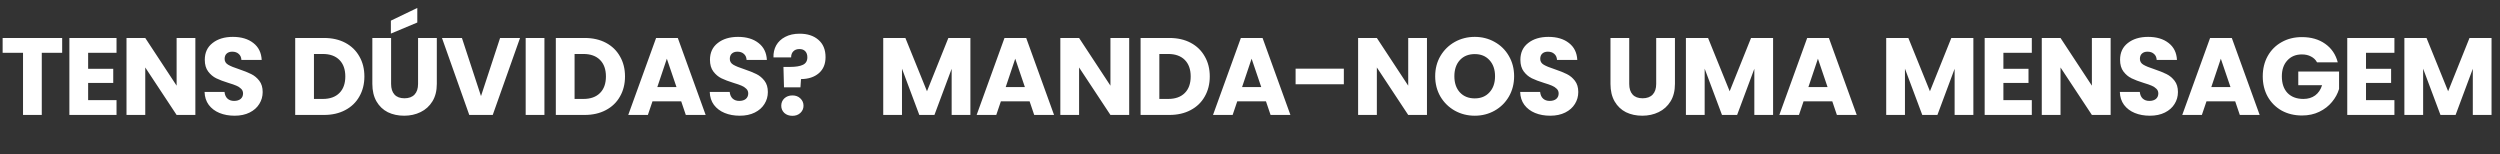 <svg width="1392" height="86" viewBox="0 0 1392 86" fill="none" xmlns="http://www.w3.org/2000/svg">
<rect x="0" y="0" width="1392" height="86" fill="#333333" stroke="none"/>
<path d="M34.614 21.144V29.386H23.259V64H12.82V29.386H1.465V21.144H34.614ZM49.072 29.386V38.299H63.052V46.174H49.072V55.758H64.883V64H38.632V21.144H64.883V29.386H49.072ZM108.778 64H98.338L80.879 37.566V64H70.439V21.144H80.879L98.338 47.7V21.144H108.778V64ZM130.63 64.427C127.496 64.427 124.688 63.919 122.205 62.901C119.723 61.884 117.728 60.378 116.223 58.384C114.757 56.389 113.984 53.988 113.903 51.18H125.013C125.176 52.808 125.726 54.049 126.662 54.904C127.598 55.758 128.819 56.186 130.325 56.186C131.871 56.186 133.092 55.82 133.987 55.087C134.883 54.314 135.331 53.296 135.331 52.035C135.331 50.976 134.964 50.101 134.232 49.41C133.54 48.718 132.665 48.148 131.607 47.7C130.589 47.252 129.124 46.744 127.211 46.174C124.444 45.319 122.185 44.465 120.435 43.61C118.685 42.755 117.179 41.494 115.917 39.825C114.656 38.156 114.025 35.979 114.025 33.293C114.025 29.304 115.47 26.191 118.359 23.953C121.249 21.673 125.013 20.534 129.653 20.534C134.374 20.534 138.179 21.673 141.069 23.953C143.959 26.191 145.505 29.325 145.709 33.354H134.415C134.333 31.889 133.825 30.77 132.889 29.996C131.993 29.182 130.793 28.775 129.287 28.775C128.025 28.775 127.008 29.121 126.234 29.813C125.461 30.505 125.074 31.502 125.074 32.804C125.074 34.188 125.726 35.267 127.028 36.04C128.33 36.813 130.365 37.648 133.133 38.543C135.9 39.479 138.139 40.374 139.848 41.229C141.598 42.084 143.104 43.325 144.366 44.953C145.627 46.581 146.258 48.677 146.258 51.241C146.258 53.683 145.627 55.901 144.366 57.895C143.145 59.889 141.354 61.477 138.993 62.657C136.633 63.837 133.845 64.427 130.63 64.427ZM180.425 21.144C184.943 21.144 188.891 22.04 192.269 23.83C195.647 25.621 198.251 28.145 200.083 31.4C201.955 34.616 202.891 38.34 202.891 42.572C202.891 46.764 201.955 50.488 200.083 53.744C198.251 57 195.626 59.523 192.208 61.314C188.83 63.105 184.902 64 180.425 64H164.37V21.144H180.425ZM179.754 55.087C183.702 55.087 186.774 53.988 188.972 51.79C191.17 49.593 192.269 46.52 192.269 42.572C192.269 38.624 191.17 35.552 188.972 33.354C186.774 31.156 183.702 30.057 179.754 30.057H174.809V55.087H179.754ZM217.76 21.144V46.723C217.76 49.287 218.391 51.261 219.653 52.645C220.914 54.029 222.766 54.721 225.208 54.721C227.65 54.721 229.522 54.029 230.824 52.645C232.127 51.261 232.778 49.287 232.778 46.723V21.144H243.217V46.723C243.217 50.549 242.403 53.785 240.775 56.43C239.147 59.075 236.95 61.07 234.182 62.413C231.455 63.756 228.403 64.427 225.025 64.427C221.647 64.427 218.615 63.776 215.929 62.474C213.283 61.131 211.187 59.136 209.641 56.491C208.094 53.805 207.321 50.549 207.321 46.723V21.144H217.76ZM232.351 12.537L217.638 18.702V11.499L232.351 4.417V12.537ZM257.202 21.144L267.824 53.5L278.447 21.144H289.557L274.356 64H261.292L246.091 21.144H257.202ZM303.139 21.144V64H292.699V21.144H303.139ZM325.538 21.144C330.056 21.144 334.004 22.04 337.382 23.83C340.76 25.621 343.364 28.145 345.196 31.4C347.068 34.616 348.004 38.34 348.004 42.572C348.004 46.764 347.068 50.488 345.196 53.744C343.364 57 340.739 59.523 337.321 61.314C333.943 63.105 330.015 64 325.538 64H309.483V21.144H325.538ZM324.867 55.087C328.815 55.087 331.887 53.988 334.085 51.79C336.283 49.593 337.382 46.52 337.382 42.572C337.382 38.624 336.283 35.552 334.085 33.354C331.887 31.156 328.815 30.057 324.867 30.057H319.922V55.087H324.867ZM379.295 56.43H363.3L360.736 64H349.809L365.315 21.144H377.403L392.909 64H381.859L379.295 56.43ZM376.67 48.494L371.298 32.682L365.987 48.494H376.67ZM411.913 64.427C408.779 64.427 405.971 63.919 403.489 62.901C401.006 61.884 399.012 60.378 397.506 58.384C396.041 56.389 395.268 53.988 395.186 51.18H406.297C406.46 52.808 407.009 54.049 407.945 54.904C408.881 55.758 410.102 56.186 411.608 56.186C413.155 56.186 414.376 55.82 415.271 55.087C416.166 54.314 416.614 53.296 416.614 52.035C416.614 50.976 416.248 50.101 415.515 49.41C414.823 48.718 413.948 48.148 412.89 47.7C411.873 47.252 410.407 46.744 408.495 46.174C405.727 45.319 403.468 44.465 401.718 43.61C399.968 42.755 398.462 41.494 397.201 39.825C395.939 38.156 395.308 35.979 395.308 33.293C395.308 29.304 396.753 26.191 399.643 23.953C402.532 21.673 406.297 20.534 410.937 20.534C415.658 20.534 419.463 21.673 422.352 23.953C425.242 26.191 426.789 29.325 426.992 33.354H415.698C415.617 31.889 415.108 30.77 414.172 29.996C413.277 29.182 412.076 28.775 410.57 28.775C409.309 28.775 408.291 29.121 407.518 29.813C406.745 30.505 406.358 31.502 406.358 32.804C406.358 34.188 407.009 35.267 408.311 36.04C409.614 36.813 411.649 37.648 414.416 38.543C417.184 39.479 419.422 40.374 421.132 41.229C422.882 42.084 424.387 43.325 425.649 44.953C426.911 46.581 427.542 48.677 427.542 51.241C427.542 53.683 426.911 55.901 425.649 57.895C424.428 59.889 422.637 61.477 420.277 62.657C417.916 63.837 415.128 64.427 411.913 64.427ZM445.26 18.763C449.615 18.763 453.094 19.903 455.699 22.182C458.344 24.461 459.667 27.676 459.667 31.828C459.667 35.653 458.405 38.645 455.882 40.802C453.4 42.918 450.103 43.997 445.992 44.037L445.687 48.616H436.53L436.225 37.261H439.888C443.021 37.261 445.402 36.874 447.03 36.101C448.699 35.328 449.533 33.924 449.533 31.889C449.533 30.464 449.147 29.345 448.373 28.531C447.6 27.717 446.521 27.31 445.138 27.31C443.673 27.31 442.533 27.738 441.719 28.592C440.905 29.406 440.498 30.525 440.498 31.95H430.669C430.588 29.467 431.097 27.229 432.196 25.235C433.335 23.24 435.004 21.673 437.201 20.534C439.44 19.354 442.126 18.763 445.26 18.763ZM441.231 64.488C439.399 64.488 437.893 63.959 436.713 62.901C435.573 61.802 435.004 60.459 435.004 58.872C435.004 57.244 435.573 55.881 436.713 54.782C437.893 53.683 439.399 53.133 441.231 53.133C443.021 53.133 444.487 53.683 445.626 54.782C446.806 55.881 447.396 57.244 447.396 58.872C447.396 60.459 446.806 61.802 445.626 62.901C444.487 63.959 443.021 64.488 441.231 64.488Z" fill="white"/>
<path d="M540.318 21.144V64H529.879V38.299L520.294 64H511.87L502.224 38.238V64H491.785V21.144H504.117L516.143 50.814L528.047 21.144H540.318ZM573.282 56.43H557.288L554.724 64H543.796L559.302 21.144H571.39L586.896 64H575.846L573.282 56.43ZM570.657 48.494L565.285 32.682L559.974 48.494H570.657ZM628.732 64H618.293L600.833 37.566V64H590.394V21.144H600.833L618.293 47.7V21.144H628.732V64ZM651.134 21.144C655.652 21.144 659.599 22.04 662.977 23.83C666.355 25.621 668.96 28.145 670.792 31.4C672.664 34.616 673.6 38.34 673.6 42.572C673.6 46.764 672.664 50.488 670.792 53.744C668.96 57 666.335 59.523 662.916 61.314C659.538 63.105 655.611 64 651.134 64H635.078V21.144H651.134ZM650.463 55.087C654.41 55.087 657.483 53.988 659.681 51.79C661.879 49.593 662.977 46.52 662.977 42.572C662.977 38.624 661.879 35.552 659.681 33.354C657.483 31.156 654.41 30.057 650.463 30.057H645.518V55.087H650.463ZM704.891 56.43H688.896L686.332 64H675.404L690.911 21.144H702.998L718.504 64H707.455L704.891 56.43ZM702.266 48.494L696.893 32.682L691.582 48.494H702.266ZM748.253 38.238V46.907H721.392V38.238H748.253ZM794.533 64H784.093L766.634 37.566V64H756.194V21.144H766.634L784.093 47.7V21.144H794.533V64ZM821.147 64.427C817.117 64.427 813.414 63.491 810.036 61.619C806.699 59.747 804.033 57.142 802.039 53.805C800.085 50.427 799.108 46.642 799.108 42.45C799.108 38.258 800.085 34.493 802.039 31.156C804.033 27.819 806.699 25.214 810.036 23.342C813.414 21.47 817.117 20.534 821.147 20.534C825.176 20.534 828.859 21.47 832.196 23.342C835.574 25.214 838.22 27.819 840.133 31.156C842.086 34.493 843.063 38.258 843.063 42.45C843.063 46.642 842.086 50.427 840.133 53.805C838.179 57.142 835.534 59.747 832.196 61.619C828.859 63.491 825.176 64.427 821.147 64.427ZM821.147 54.782C824.565 54.782 827.292 53.663 829.327 51.424C831.403 49.186 832.44 46.194 832.44 42.45C832.44 38.706 831.403 35.714 829.327 33.476C827.292 31.238 824.565 30.118 821.147 30.118C817.687 30.118 814.92 31.238 812.844 33.476C810.809 35.714 809.792 38.706 809.792 42.45C809.792 46.194 810.809 49.186 812.844 51.424C814.92 53.663 817.687 54.782 821.147 54.782ZM863.156 64.427C860.022 64.427 857.214 63.919 854.731 62.901C852.248 61.884 850.254 60.378 848.748 58.384C847.283 56.389 846.51 53.988 846.429 51.18H857.539C857.702 52.808 858.252 54.049 859.188 54.904C860.124 55.758 861.345 56.186 862.85 56.186C864.397 56.186 865.618 55.82 866.513 55.087C867.409 54.314 867.856 53.296 867.856 52.035C867.856 50.976 867.49 50.101 866.758 49.41C866.066 48.718 865.191 48.148 864.132 47.7C863.115 47.252 861.65 46.744 859.737 46.174C856.97 45.319 854.711 44.465 852.961 43.61C851.211 42.755 849.705 41.494 848.443 39.825C847.181 38.156 846.551 35.979 846.551 33.293C846.551 29.304 847.995 26.191 850.885 23.953C853.775 21.673 857.539 20.534 862.179 20.534C866.9 20.534 870.705 21.673 873.595 23.953C876.485 26.191 878.031 29.325 878.235 33.354H866.941C866.859 31.889 866.351 30.77 865.414 29.996C864.519 29.182 863.318 28.775 861.813 28.775C860.551 28.775 859.534 29.121 858.76 29.813C857.987 30.505 857.6 31.502 857.6 32.804C857.6 34.188 858.252 35.267 859.554 36.04C860.856 36.813 862.891 37.648 865.659 38.543C868.426 39.479 870.665 40.374 872.374 41.229C874.124 42.084 875.63 43.325 876.892 44.953C878.153 46.581 878.784 48.677 878.784 51.241C878.784 53.683 878.153 55.901 876.892 57.895C875.671 59.889 873.88 61.477 871.519 62.657C869.159 63.837 866.371 64.427 863.156 64.427ZM907.152 21.144V46.723C907.152 49.287 907.783 51.261 909.044 52.645C910.306 54.029 912.158 54.721 914.6 54.721C917.042 54.721 918.914 54.029 920.216 52.645C921.518 51.261 922.17 49.287 922.17 46.723V21.144H932.609V46.723C932.609 50.549 931.795 53.785 930.167 56.43C928.539 59.075 926.341 61.07 923.574 62.413C920.847 63.756 917.794 64.427 914.416 64.427C911.038 64.427 908.006 63.776 905.32 62.474C902.675 61.131 900.579 59.136 899.032 56.491C897.486 53.805 896.713 50.549 896.713 46.723V21.144H907.152ZM987.252 21.144V64H976.812V38.299L967.228 64H958.803L949.158 38.238V64H938.718V21.144H951.05L963.077 50.814L974.981 21.144H987.252ZM1020.22 56.43H1004.22L1001.66 64H990.729L1006.24 21.144H1018.32L1033.83 64H1022.78L1020.22 56.43ZM1017.59 48.494L1012.22 32.682L1006.91 48.494H1017.59ZM1098.77 21.144V64H1088.33V38.299L1078.75 64H1070.32L1060.68 38.238V64H1050.24V21.144H1062.57L1074.59 50.814L1086.5 21.144H1098.77ZM1115.49 29.386V38.299H1129.47V46.174H1115.49V55.758H1131.31V64H1105.06V21.144H1131.31V29.386H1115.49ZM1175.2 64H1164.76L1147.3 37.566V64H1136.86V21.144H1147.3L1164.76 47.7V21.144H1175.2V64ZM1197.05 64.427C1193.92 64.427 1191.11 63.919 1188.63 62.901C1186.15 61.884 1184.15 60.378 1182.65 58.384C1181.18 56.389 1180.41 53.988 1180.33 51.18H1191.44C1191.6 52.808 1192.15 54.049 1193.08 54.904C1194.02 55.758 1195.24 56.186 1196.75 56.186C1198.29 56.186 1199.51 55.82 1200.41 55.087C1201.31 54.314 1201.75 53.296 1201.75 52.035C1201.75 50.976 1201.39 50.101 1200.65 49.41C1199.96 48.718 1199.09 48.148 1198.03 47.7C1197.01 47.252 1195.55 46.744 1193.63 46.174C1190.87 45.319 1188.61 44.465 1186.86 43.61C1185.11 42.755 1183.6 41.494 1182.34 39.825C1181.08 38.156 1180.45 35.979 1180.45 33.293C1180.45 29.304 1181.89 26.191 1184.78 23.953C1187.67 21.673 1191.44 20.534 1196.08 20.534C1200.8 20.534 1204.6 21.673 1207.49 23.953C1210.38 26.191 1211.93 29.325 1212.13 33.354H1200.84C1200.76 31.889 1200.25 30.77 1199.31 29.996C1198.42 29.182 1197.22 28.775 1195.71 28.775C1194.45 28.775 1193.43 29.121 1192.66 29.813C1191.88 30.505 1191.5 31.502 1191.5 32.804C1191.5 34.188 1192.15 35.267 1193.45 36.04C1194.75 36.813 1196.79 37.648 1199.56 38.543C1202.32 39.479 1204.56 40.374 1206.27 41.229C1208.02 42.084 1209.53 43.325 1210.79 44.953C1212.05 46.581 1212.68 48.677 1212.68 51.241C1212.68 53.683 1212.05 55.901 1210.79 57.895C1209.57 59.889 1207.78 61.477 1205.42 62.657C1203.06 63.837 1200.27 64.427 1197.05 64.427ZM1244.56 56.43H1228.57L1226 64H1215.08L1230.58 21.144H1242.67L1258.18 64H1247.13L1244.56 56.43ZM1241.94 48.494L1236.56 32.682L1231.25 48.494H1241.94ZM1259.9 42.511C1259.9 38.278 1260.82 34.514 1262.65 31.217C1264.52 27.88 1267.11 25.296 1270.4 23.464C1273.7 21.592 1277.47 20.656 1281.7 20.656C1286.83 20.656 1291.14 21.897 1294.64 24.38C1298.18 26.863 1300.52 30.302 1301.66 34.697H1290.12C1289.35 33.273 1288.23 32.194 1286.76 31.461C1285.34 30.688 1283.65 30.302 1281.7 30.302C1278.32 30.302 1275.61 31.421 1273.58 33.659C1271.54 35.857 1270.53 38.807 1270.53 42.511C1270.53 46.459 1271.58 49.552 1273.7 51.79C1275.86 53.988 1278.81 55.087 1282.55 55.087C1285.12 55.087 1287.29 54.436 1289.08 53.133C1290.88 51.79 1292.16 49.898 1292.93 47.456H1279.68V39.825H1302.39V49.532C1301.62 52.136 1300.3 54.558 1298.43 56.796C1296.59 59.035 1294.25 60.846 1291.4 62.23C1288.56 63.613 1285.34 64.305 1281.76 64.305C1277.53 64.305 1273.74 63.389 1270.4 61.558C1267.11 59.686 1264.52 57.102 1262.65 53.805C1260.82 50.508 1259.9 46.744 1259.9 42.511ZM1317.39 29.386V38.299H1331.37V46.174H1317.39V55.758H1333.21V64H1306.95V21.144H1333.21V29.386H1317.39ZM1387.29 21.144V64H1376.86V38.299L1367.27 64H1358.85L1349.2 38.238V64H1338.76V21.144H1351.09L1363.12 50.814L1375.02 21.144H1387.29Z" fill="white"/>
</svg>
